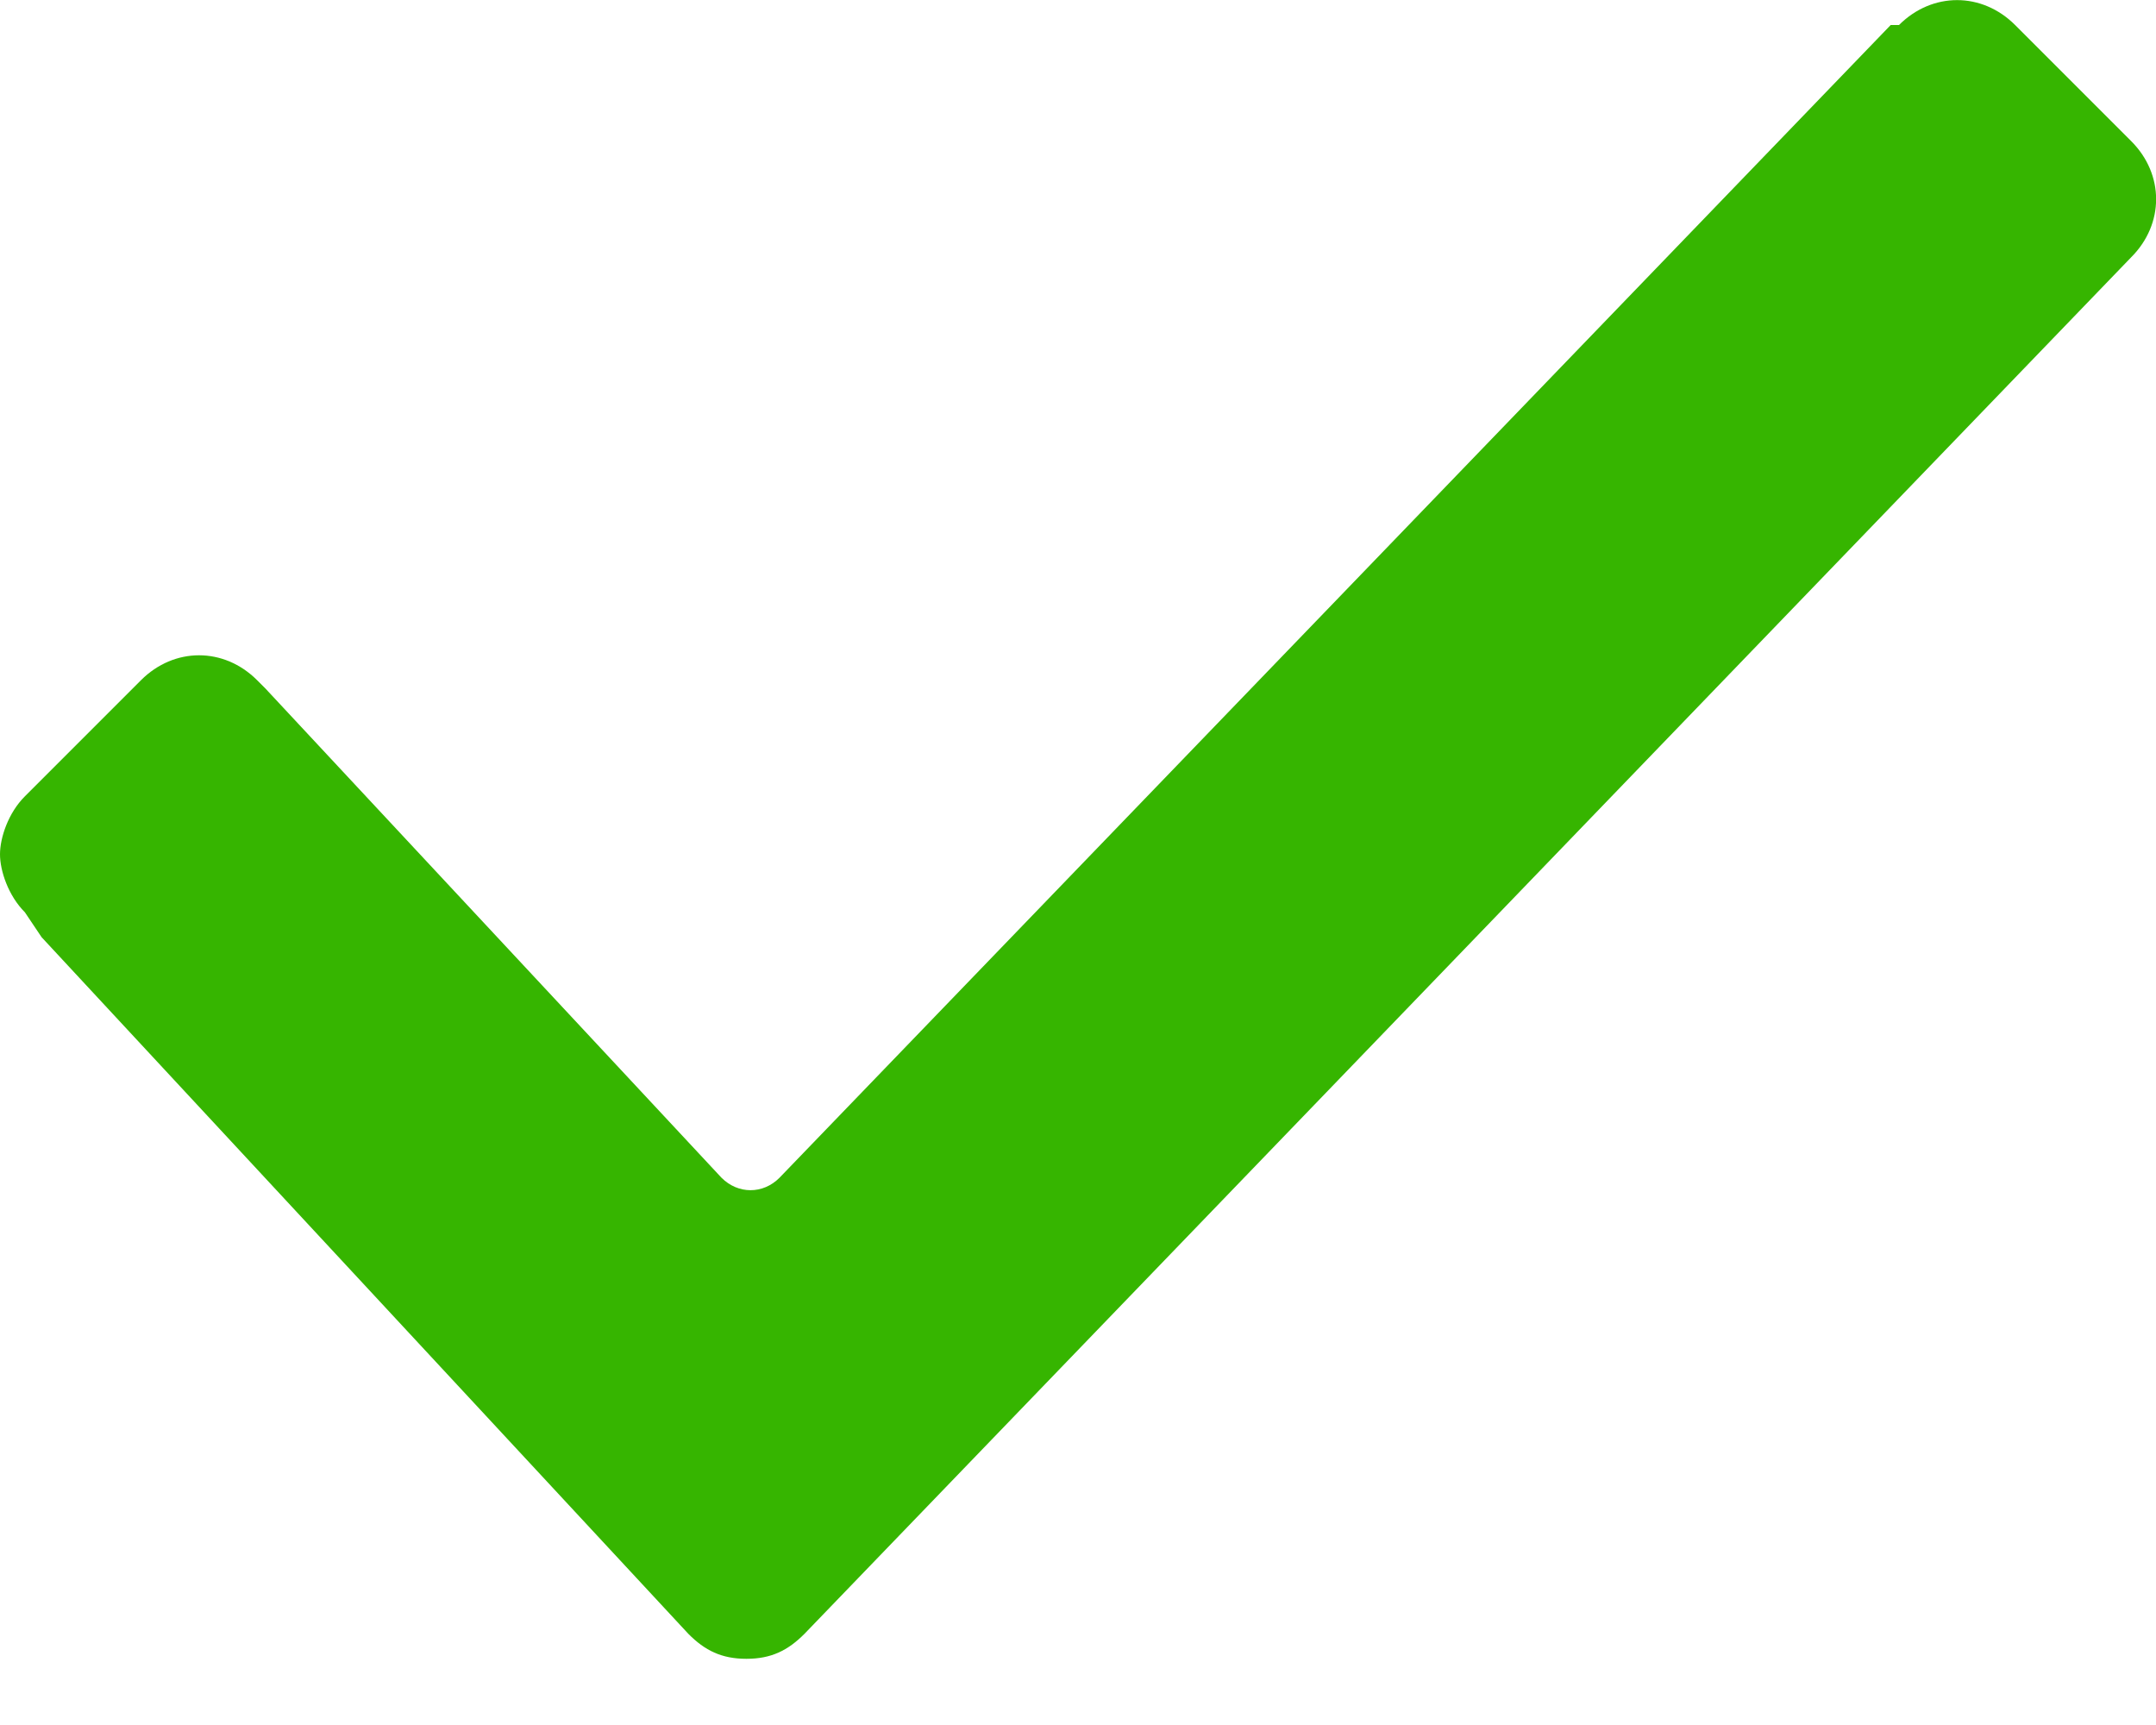 <svg height="16" viewBox="0 0 20 16" width="20" xmlns="http://www.w3.org/2000/svg"><path d="m.231 8.462c-.154-.154-.231-.385-.231-.538 0-.154.077-.385.231-.538l1.077-1.077c.308-.308.769-.308 1.077 0l.077.077 4.231 4.538c.154.154.385.154.538 0l10.308-10.692h.077c.308-.308.769-.308 1.077 0l1.077 1.077c.308.308.308.769 0 1.077l-12.308 12.769c-.154.154-.308.231-.538.231s-.385-.077-.538-.231l-6-6.462z" fill="#36b500" fill-rule="evenodd"/></svg>